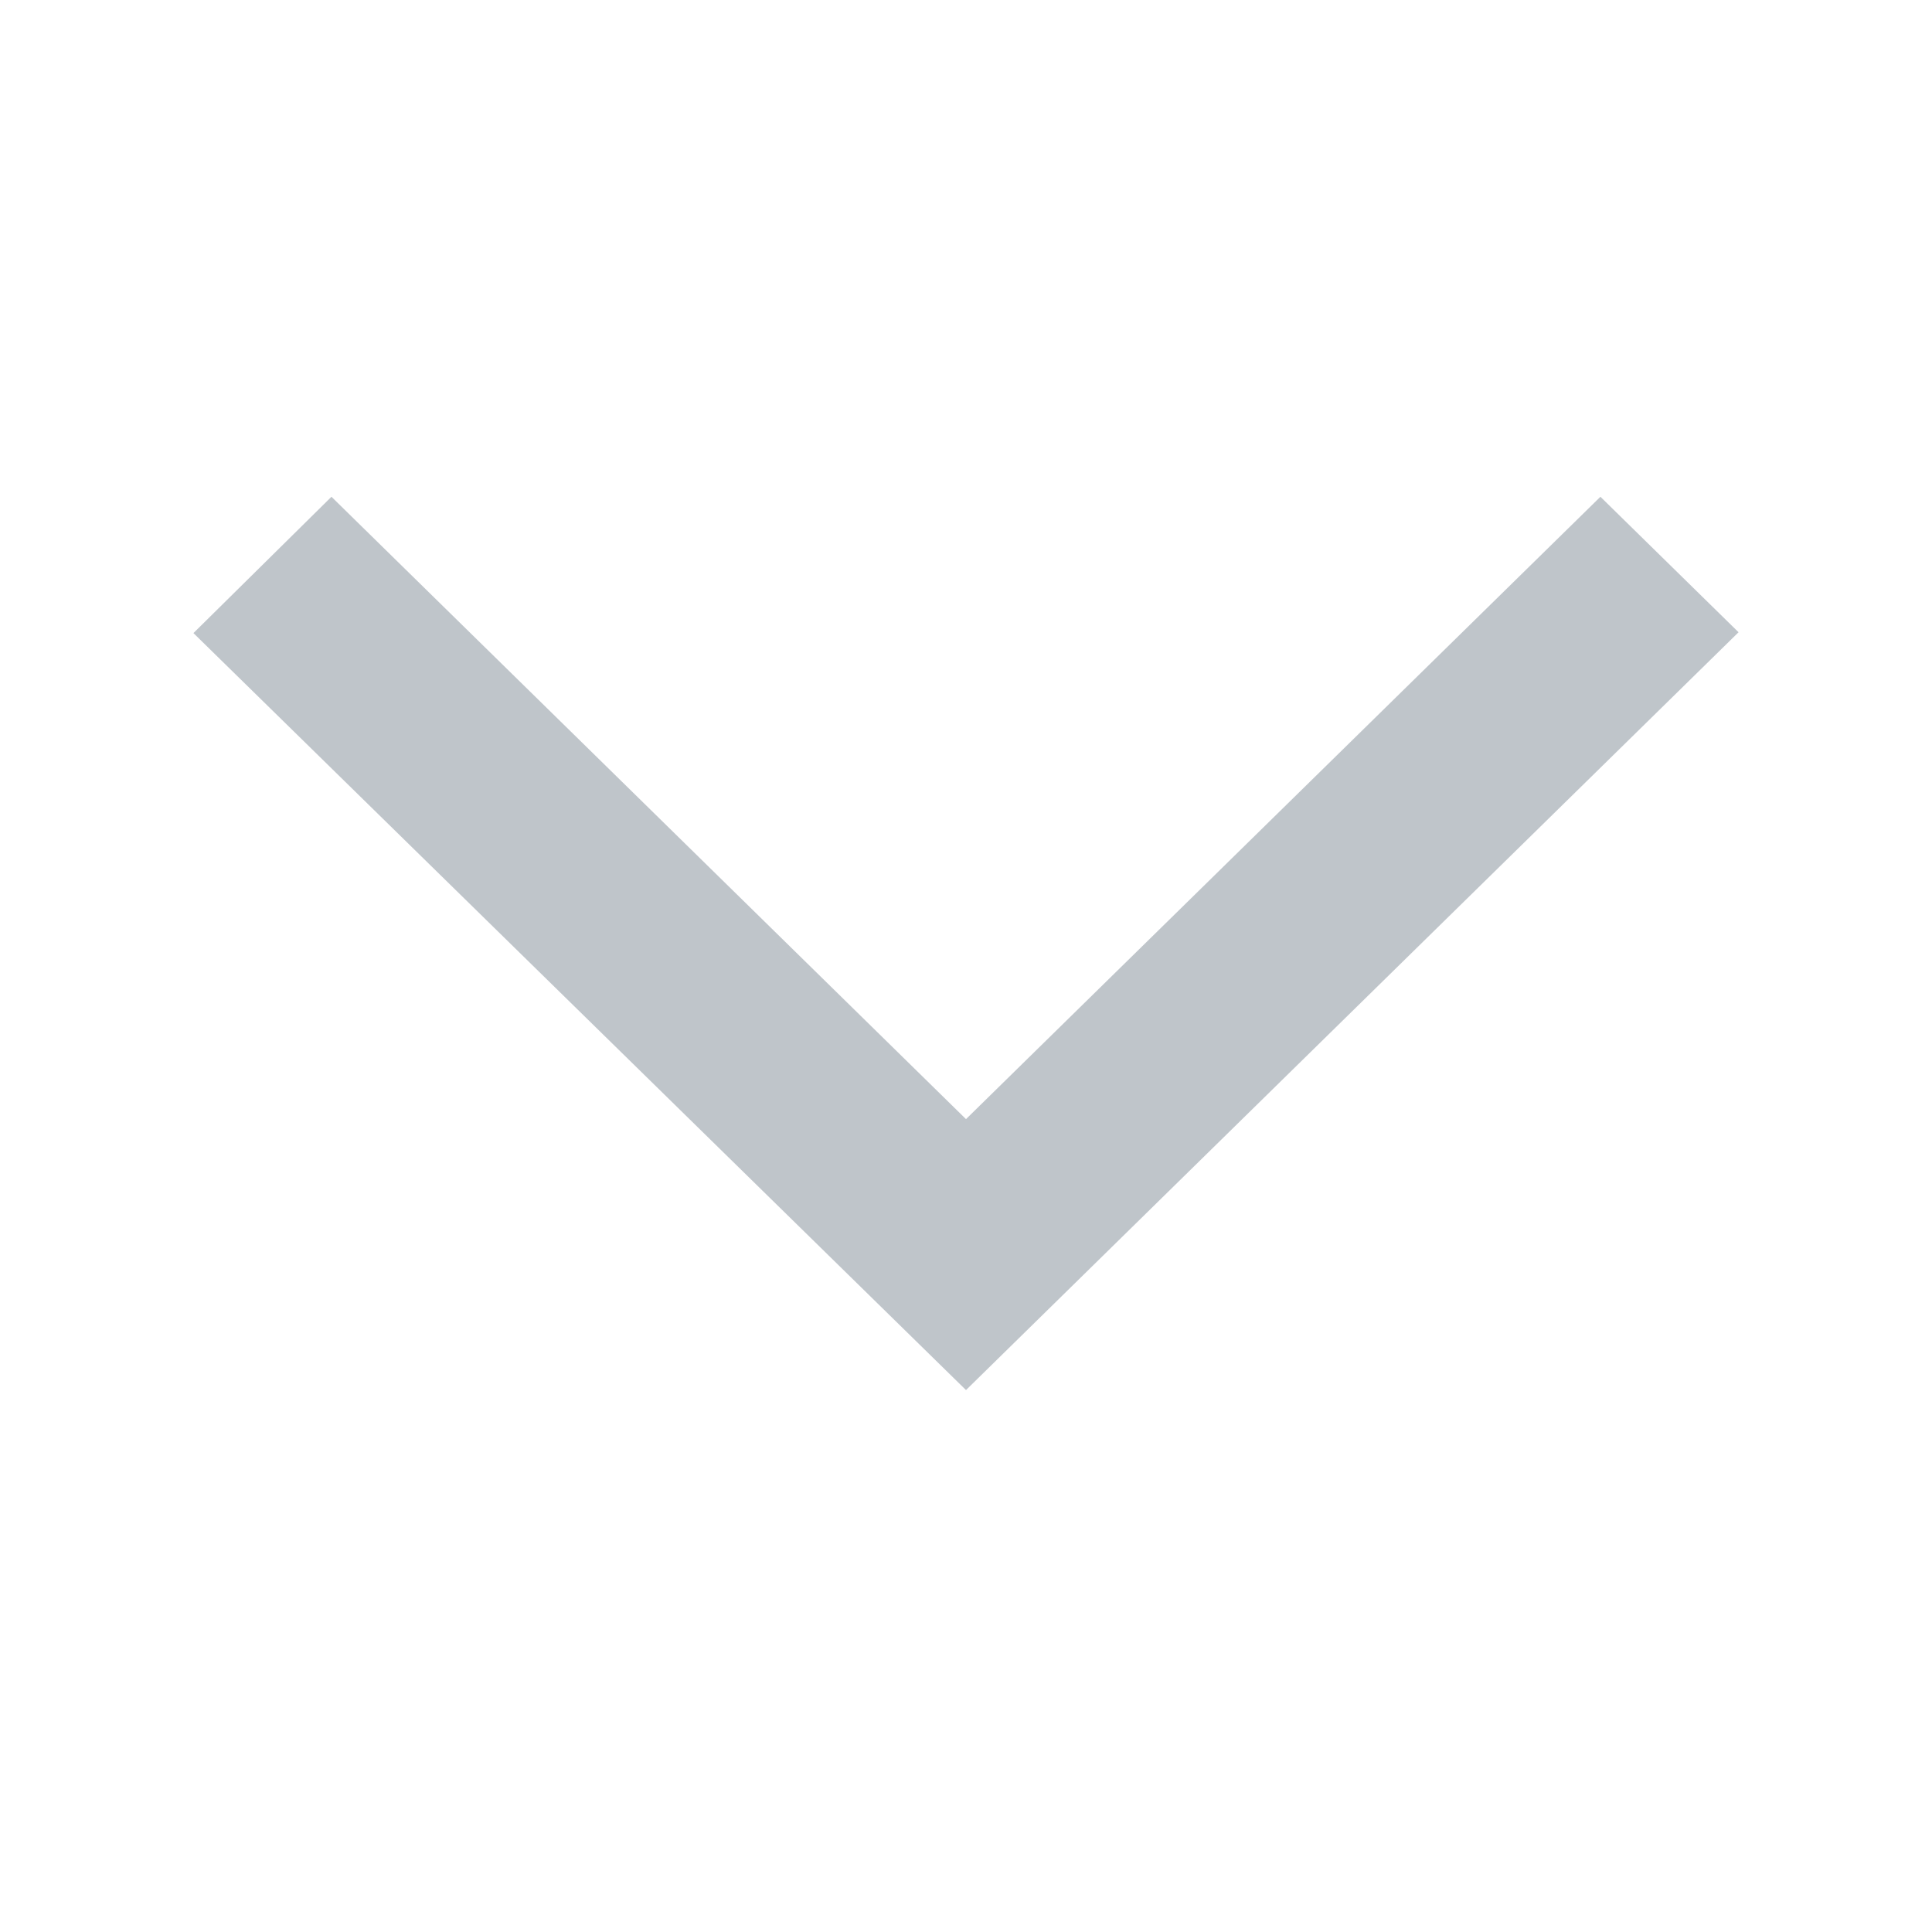 <svg width="16" height="16" viewBox="0 0 16 16" fill="none" xmlns="http://www.w3.org/2000/svg">
<g opacity="0.5" clip-path="url(#clip0_116_3418)">
<path d="M2.745 4.114L1.602 5.243L8 11.512L14.398 5.236L13.254 4.114L8 9.268L2.745 4.114Z" fill="#808B96"/>
</g>
<defs>
<clipPath id="clip0_116_3418">
<rect width="15.214" height="15.511" fill="white" transform="translate(0.244 15.214) rotate(-90)"/>
</clipPath>
</defs>
</svg>
